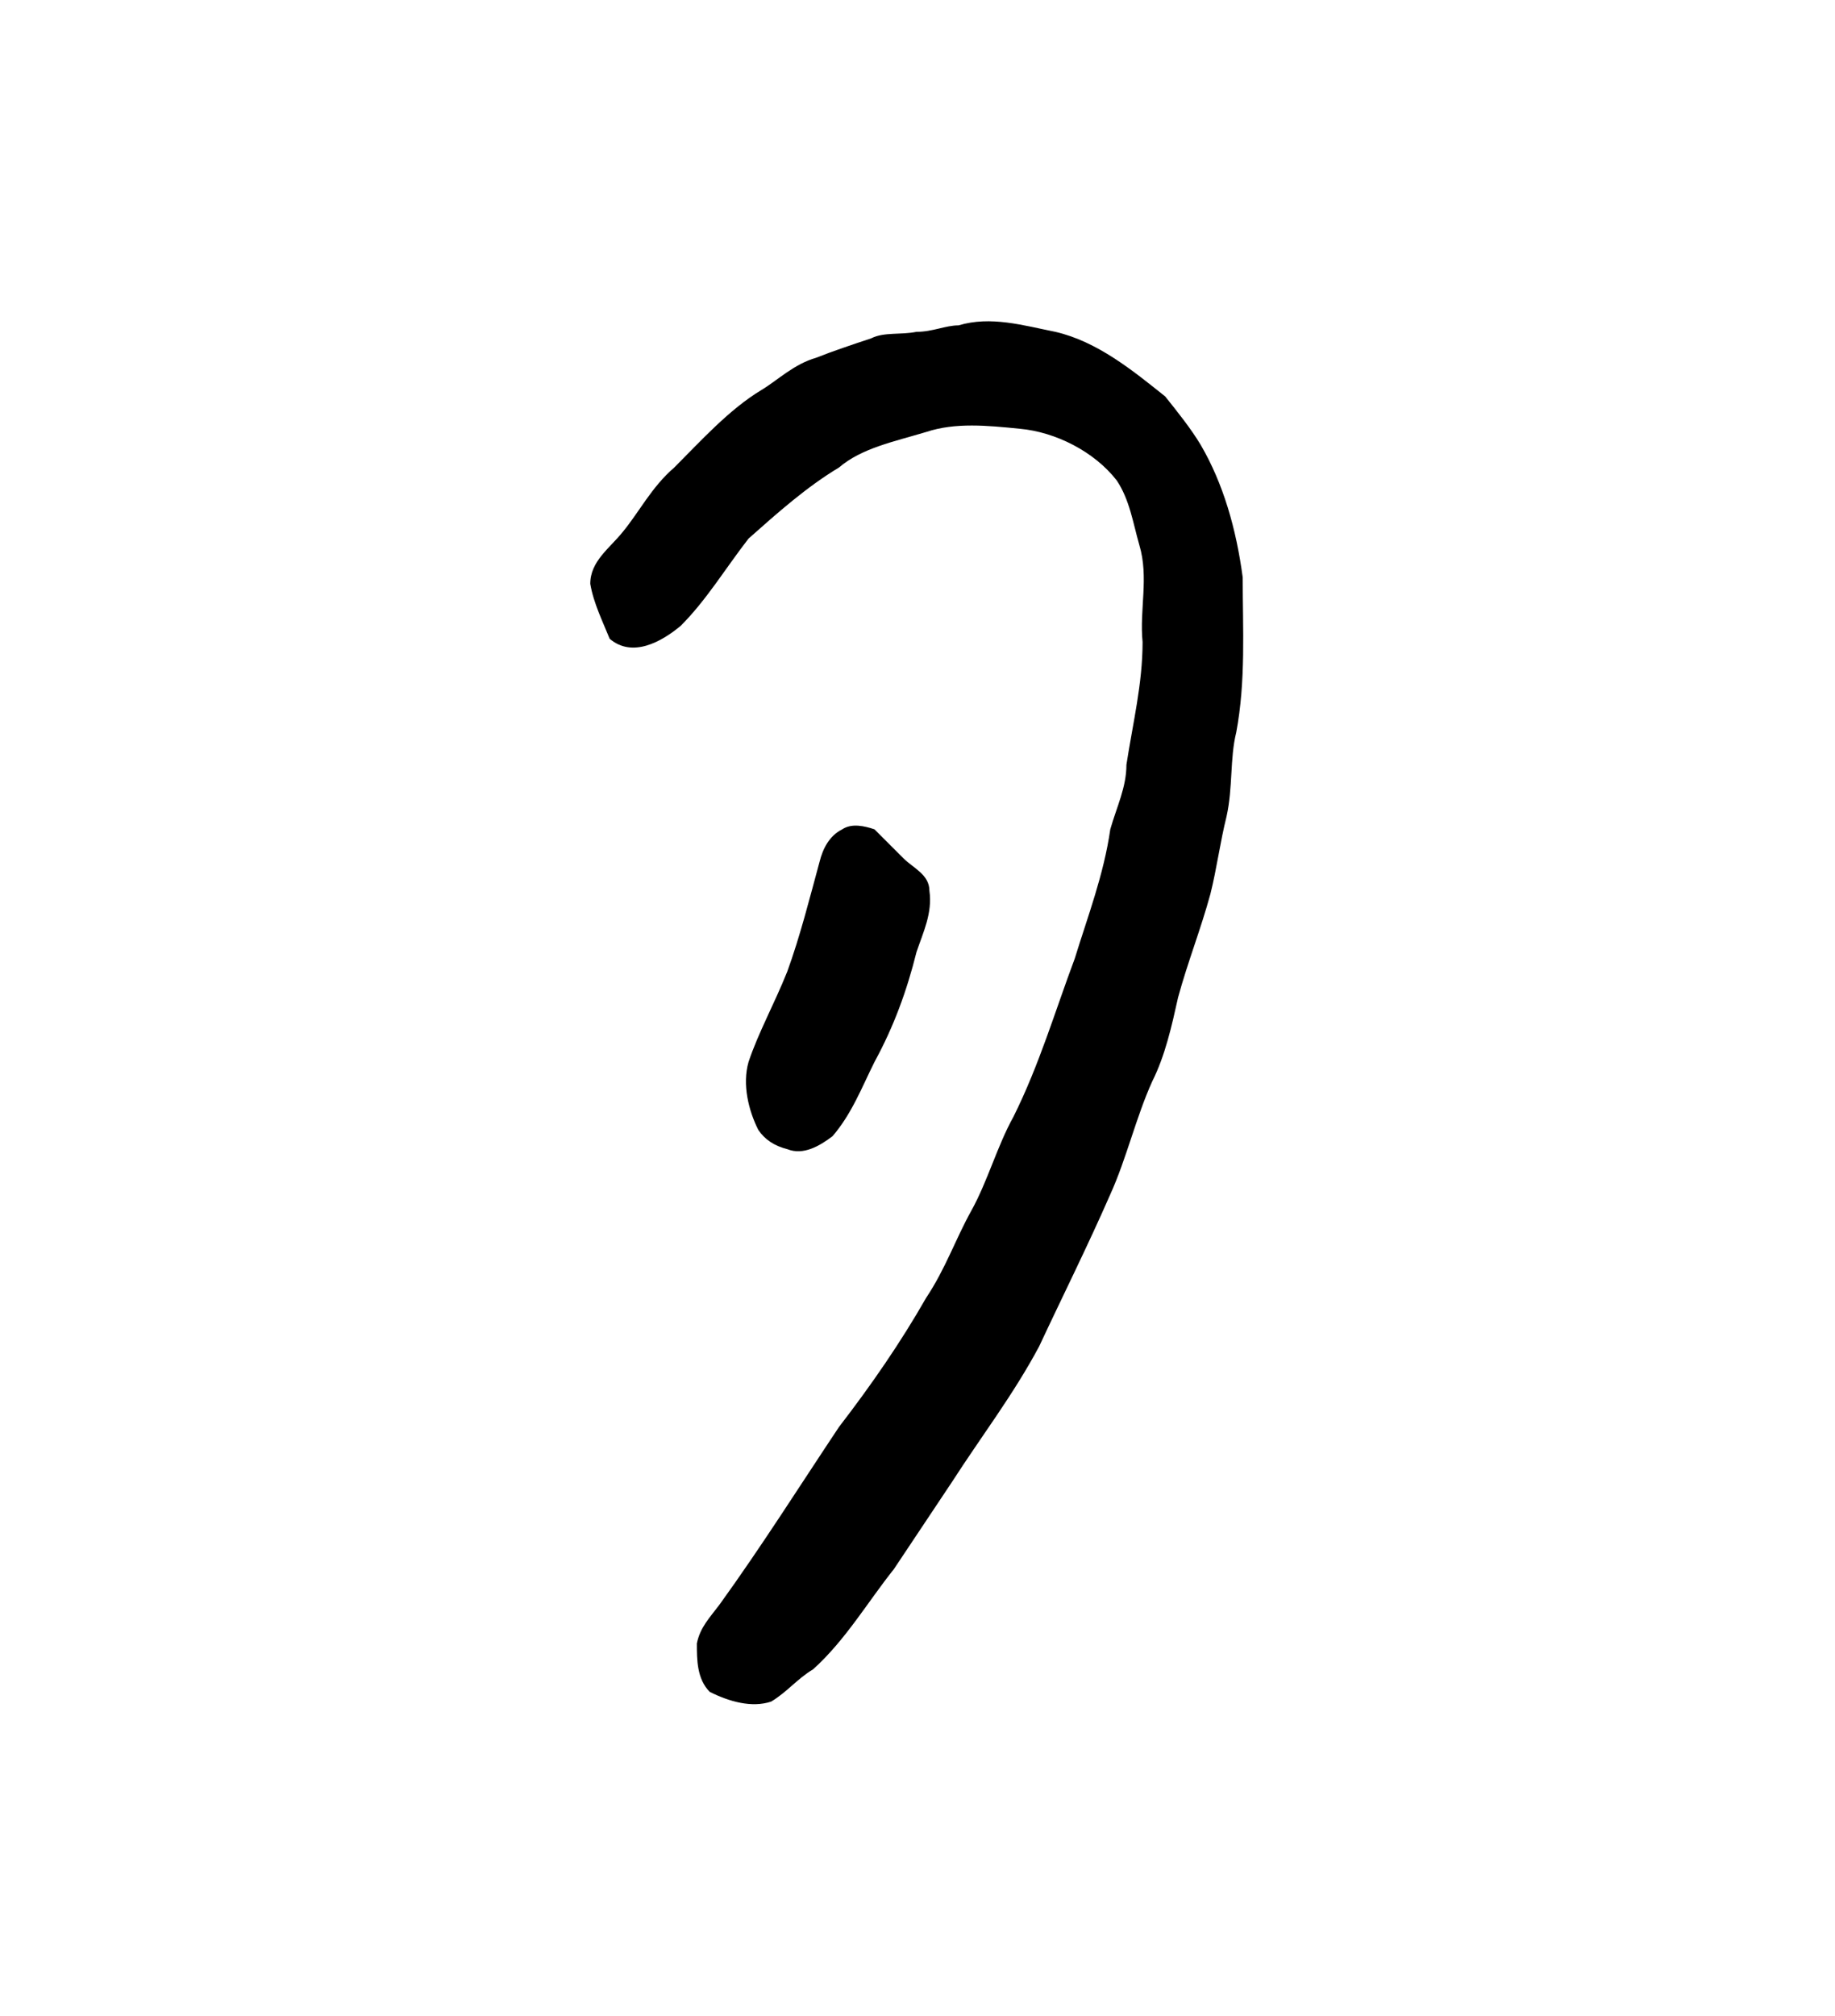 <?xml version="1.0" encoding="UTF-8" standalone="no"?>
<!-- Created with Inkscape (http://www.inkscape.org/) -->

<svg
   version="1.1"
   id="svg3997"
   xml:space="preserve"
   width="75.733"
   height="83.2"
   viewBox="0 0 75.733 83.2"
   sodipodi:docname="kute.svg"
   inkscape:version="1.2.2 (732a01da63, 2022-12-09)"
   xmlns:inkscape="http://www.inkscape.org/namespaces/inkscape"
   xmlns:sodipodi="http://sodipodi.sourceforge.net/DTD/sodipodi-0.dtd"
   xmlns="http://www.w3.org/2000/svg"
   xmlns:svg="http://www.w3.org/2000/svg"
   xmlns:rdf="http://www.w3.org/1999/02/22-rdf-syntax-ns#"
   xmlns:cc="http://creativecommons.org/ns#"
   xmlns:dc="http://purl.org/dc/elements/1.1/"><sodipodi:namedview
     id="namedview11"
     pagecolor="#ffffff"
     bordercolor="#000000"
     borderopacity="0.25"
     inkscape:showpageshadow="2"
     inkscape:pageopacity="0.0"
     inkscape:pagecheckerboard="0"
     inkscape:deskcolor="#d1d1d1"
     showgrid="false"
     inkscape:zoom="15.587249"
     inkscape:cx="-3.8813777"
     inkscape:cy="29.832076"
     inkscape:window-width="1366"
     inkscape:window-height="745"
     inkscape:window-x="-8"
     inkscape:window-y="-8"
     inkscape:window-maximized="1"
     inkscape:current-layer="svg3997" /><title
     id="title13965">kute</title><defs
     id="defs4001" /><g
     id="g4003"
     transform="matrix(1.333,0,0,-1.333,-88.277,793.231)"><g
       id="g4015"><g
         id="g4017"><path
           id="path4027"
           style="fill:#000000;fill-opacity:1;fill-rule:evenodd;stroke:none"
           d="m 92.3,569.4 c 0.3,0.2 0.7,0.1 1,0 0.3,-0.3 0.6,-0.6 0.9,-0.9 0.3,-0.3 0.8,-0.5 0.8,-1 0.1,-0.7 -0.2,-1.3 -0.4,-1.9 -0.3,-1.2 -0.7,-2.3 -1.3,-3.4 -0.4,-0.8 -0.7,-1.6 -1.3,-2.3 -0.4,-0.3 -0.9,-0.6 -1.4,-0.4 -0.4,0.1 -0.7,0.3 -0.9,0.6 -0.3,0.6 -0.5,1.4 -0.3,2.1 0.3,0.9 0.8,1.8 1.2,2.8 0.4,1.1 0.7,2.3 1,3.4 0.1,0.4 0.3,0.8 0.7,1 z m 3.6,15.6 c 1,0.3 2,0 3,-0.2 1.3,-0.3 2.4,-1.2 3.4,-2 0.4,-0.5 0.8,-1 1.1,-1.5 0.7,-1.2 1.1,-2.6 1.3,-4.1 0,-1.6 0.1,-3.2 -0.2,-4.8 -0.2,-0.8 -0.1,-1.7 -0.3,-2.6 -0.2,-0.8 -0.3,-1.6 -0.5,-2.4 -0.3,-1.1 -0.7,-2.1 -1,-3.2 -0.2,-0.9 -0.4,-1.8 -0.8,-2.6 -0.5,-1.1 -0.8,-2.4 -1.3,-3.5 -0.7,-1.6 -1.5,-3.2 -2.2,-4.7 -0.8,-1.5 -1.8,-2.8 -2.7,-4.2 -0.6,-0.9 -1.2,-1.8 -1.8,-2.7 -0.8,-1 -1.5,-2.2 -2.5,-3.1 -0.5,-0.3 -0.8,-0.7 -1.3,-1 -0.6,-0.2 -1.3,0 -1.9,0.3 -0.4,0.4 -0.4,1 -0.4,1.5 0.1,0.5 0.4,0.8 0.7,1.2 1.3,1.8 2.5,3.7 3.7,5.5 1,1.3 1.9,2.6 2.7,4 0.6,0.9 0.9,1.8 1.4,2.7 0.5,0.9 0.8,2 1.3,2.9 0.8,1.6 1.3,3.3 1.9,4.9 0.4,1.3 0.9,2.6 1.1,4 0.2,0.7 0.5,1.3 0.5,2 0.2,1.3 0.5,2.5 0.5,3.8 -0.1,1 0.2,2 -0.1,3 -0.2,0.7 -0.3,1.4 -0.7,2 -0.7,0.9 -1.9,1.5 -3,1.6 -1,0.1 -2,0.2 -2.9,-0.1 -1,-0.3 -2,-0.5 -2.7,-1.1 -1,-0.6 -1.9,-1.4 -2.8,-2.2 -0.7,-0.9 -1.3,-1.9 -2.1,-2.7 -0.6,-0.5 -1.5,-1 -2.2,-0.4 -0.2,0.5 -0.5,1.1 -0.6,1.7 0,0.7 0.6,1.1 1,1.6 0.5,0.6 0.9,1.4 1.6,2 0.8,0.8 1.7,1.8 2.7,2.4 0.5,0.3 1,0.8 1.7,1 0.5,0.2 1.1,0.4 1.7,0.6 0.4,0.2 0.9,0.1 1.4,0.2 0.5,0 0.9,0.2 1.3,0.2 z" /></g></g></g></svg>
